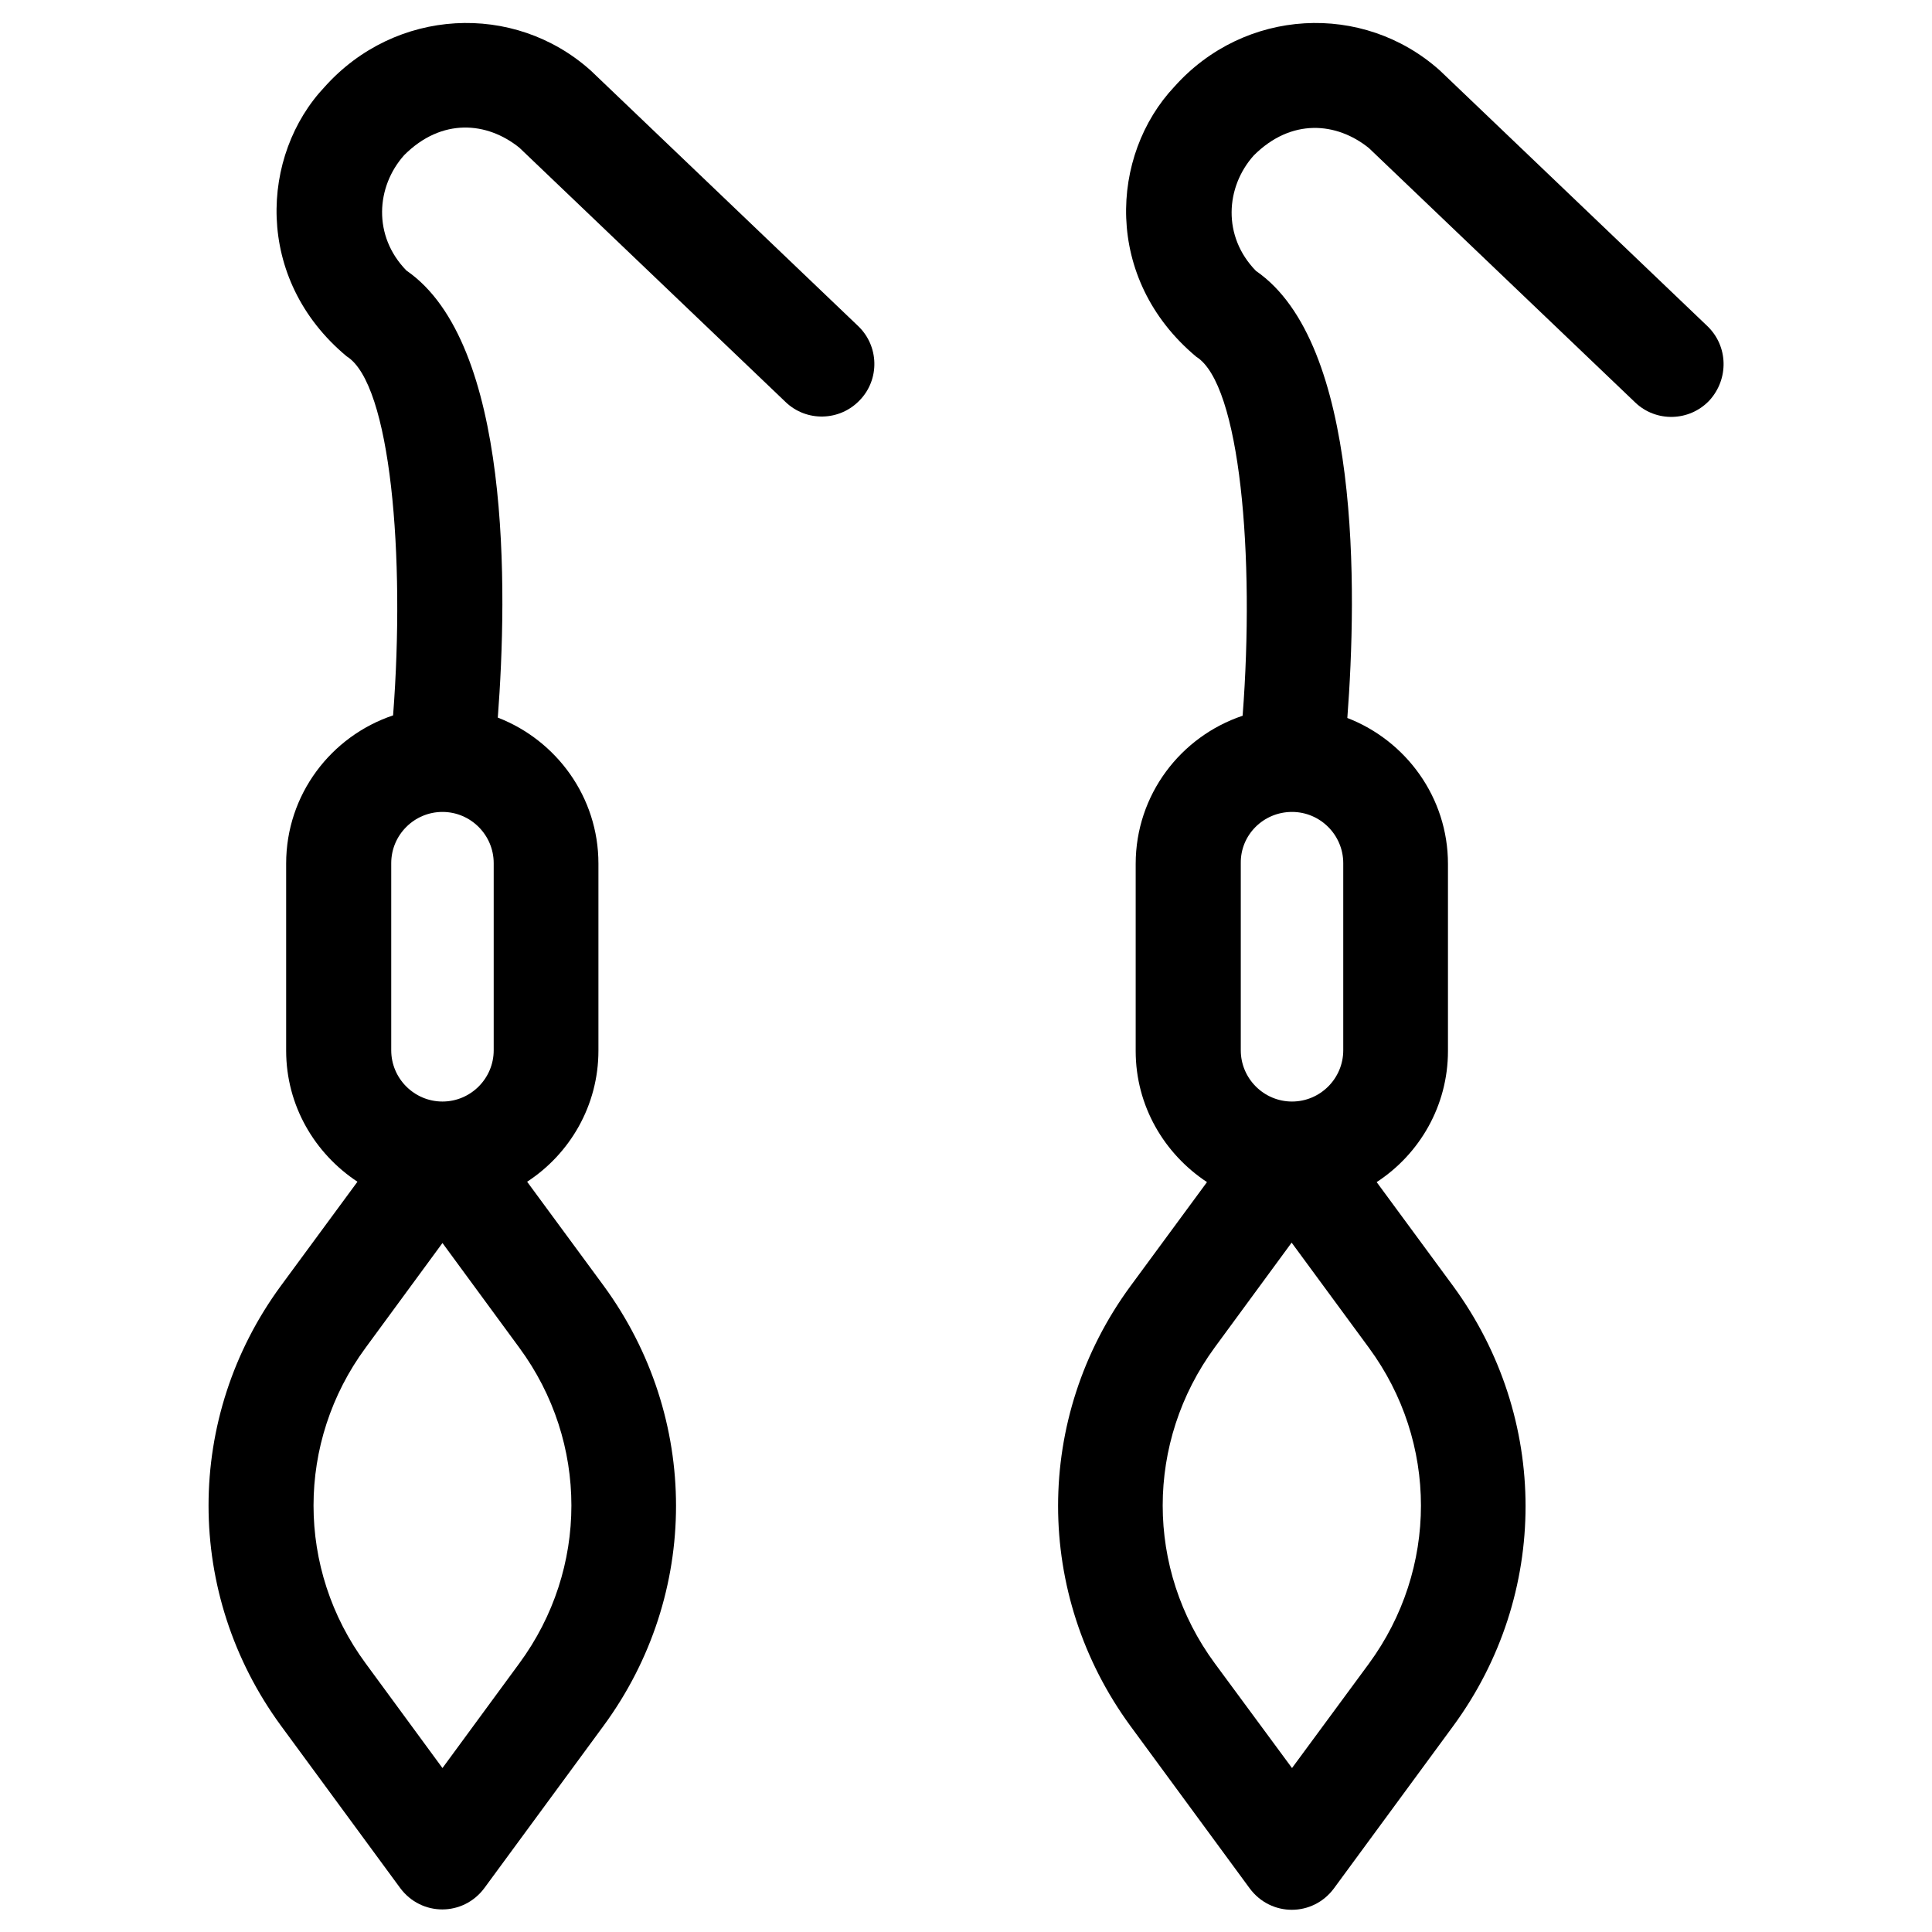 <?xml version="1.0" encoding="UTF-8"?>
<!-- Uploaded to: ICON Repo, www.iconrepo.com, Generator: ICON Repo Mixer Tools -->
<svg fill="#000000" width="800px" height="800px" version="1.1" viewBox="144 144 512 512" xmlns="http://www.w3.org/2000/svg">
 <g>
  <path d="m596.41 230.36-70.848-67.699c-20.371-18.203-51.762-16.531-70.359 4.332-17.023 18.105-18.895 50.871 5.805 71.535 11.711 7.281 15.547 53.039 12.301 95.152-16.434 5.512-28.34 20.961-28.34 39.262v49.594c0 14.562 7.578 27.258 18.895 34.734l-20.27 27.551c-25.586 34.832-25.586 81.672 0 116.61l31.586 43c5.609 7.578 16.727 7.578 22.336 0l31.586-43c25.586-34.832 25.586-81.672 0-116.61l-20.27-27.551c11.316-7.379 18.895-20.172 18.895-34.734v-49.594c0-17.613-11.121-32.668-26.668-38.672 2.559-33.457 3.641-99.285-24.207-118.47-8.953-9.152-8.07-22.238-0.59-30.602 9.938-9.938 21.941-8.855 30.504-1.969l70.555 67.402c5.512 5.312 14.367 5.117 19.68-0.492 5.215-5.707 5.019-14.461-0.59-19.777zm-89.645 270.8c18.402 24.992 18.402 58.648 0 83.738l-20.367 27.652-20.469-27.75c-18.402-24.992-18.402-58.648 0-83.738l20.367-27.75zm-20.367-141.99c7.477 0 13.578 6.102 13.578 13.578v49.594c0 7.477-6.102 13.578-13.578 13.578-7.477 0-13.578-6.102-13.578-13.578v-49.594c-0.102-7.481 6-13.578 13.578-13.578z"/>
  <path d="m300.52 162.66c-20.367-18.203-51.758-16.531-70.453 4.332-17.023 18.004-18.895 50.871 5.805 71.438 11.711 7.281 15.547 53.039 12.301 95.152-16.434 5.512-28.34 20.961-28.34 39.262v49.594c0 14.562 7.578 27.258 18.895 34.734l-20.27 27.551c-25.586 34.832-25.586 81.672 0 116.61l31.586 43c5.609 7.578 16.727 7.578 22.336 0l31.586-43c25.586-34.832 25.586-81.672 0-116.61l-20.27-27.551c11.316-7.379 18.895-20.172 18.895-34.734v-49.594c0-17.613-11.121-32.668-26.668-38.672 2.559-33.457 3.641-99.285-24.207-118.47-8.953-9.152-8.07-22.238-0.59-30.602 9.938-9.938 21.941-8.855 30.504-1.969l70.555 67.402c5.512 5.312 14.367 5.117 19.68-0.492 5.312-5.512 5.117-14.367-0.492-19.68zm-18.895 338.5c18.402 24.992 18.402 58.648 0 83.641l-20.367 27.75-20.367-27.75c-18.402-24.992-18.402-58.648 0-83.641l20.367-27.75zm-20.367-141.99c7.477 0 13.578 6.102 13.578 13.578v49.594c0 7.477-6.102 13.578-13.578 13.578-7.477 0-13.578-6.102-13.578-13.578v-49.594c0-7.481 6.102-13.578 13.578-13.578z"/>
 </g>
</svg>
